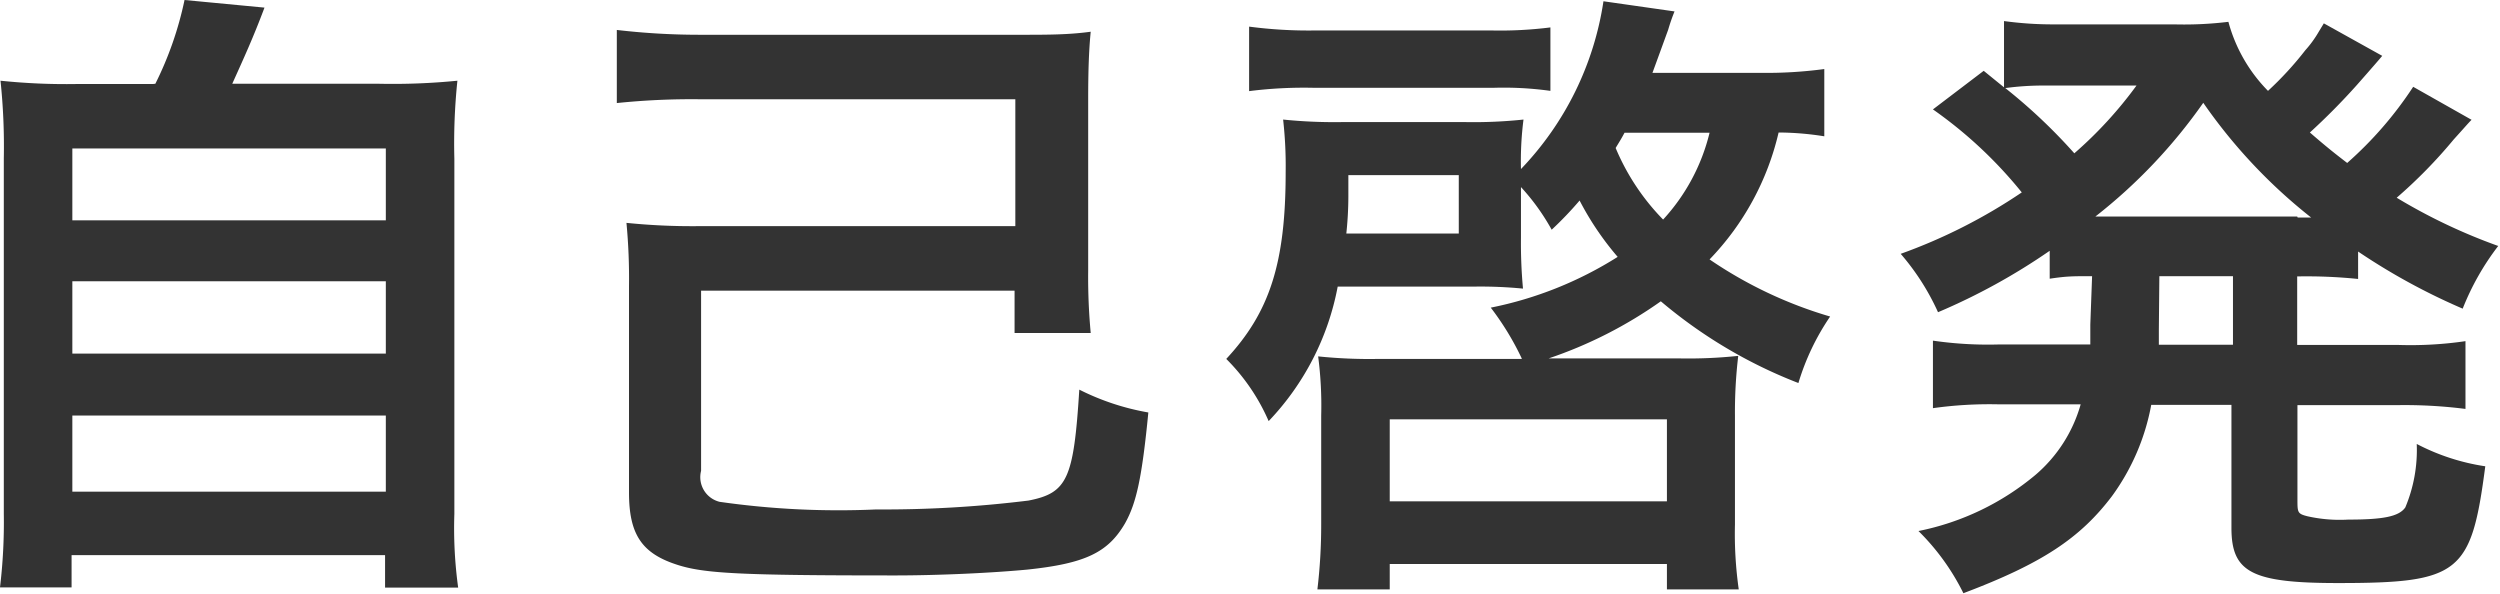 <svg id="Layer_1" data-name="Layer 1" xmlns="http://www.w3.org/2000/svg" viewBox="0 0 98.49 23.39"><defs><style>.cls-1{fill:#333;}</style></defs><title>subtitle_15_black</title><path class="cls-1" d="M6.77,3.93A13.63,13.63,0,0,0,7.92.63l3.15,0.3c-0.45,1.2-.82,2-1.27,3h5.8a25.72,25.72,0,0,0,3.07-.12,23.79,23.79,0,0,0-.12,3.07v14a17.12,17.12,0,0,0,.15,2.9H15.82V22.5H3.47v1.27H0.65a21.58,21.58,0,0,0,.15-2.9v-14A24.71,24.71,0,0,0,.67,3.81a25,25,0,0,0,3,.13h3ZM3.5,9.31H15.85V6.48H3.5V9.31Zm0,5.25H15.85V11.71H3.5v2.85ZM3.5,20H15.85V17H3.5v3Z" transform="translate(-0.65 -0.63)"/><path class="cls-1" d="M40.9,2c1,0,1.85,0,2.72-.12-0.08.8-.1,1.7-0.1,2.67v6.75a23.66,23.66,0,0,0,.1,2.45h-3V12.08H28.27v7.1A1,1,0,0,0,29,20.4a33.08,33.08,0,0,0,6.17.3,46.45,46.45,0,0,0,6-.35c1.53-.3,1.78-0.85,2-4.37a9.72,9.72,0,0,0,2.72.9c-0.25,2.57-.47,3.57-0.92,4.37-0.67,1.15-1.57,1.58-3.85,1.82-1.37.13-3.47,0.23-5.22,0.23-6.12,0-7.52-.08-8.57-0.42-1.4-.45-1.9-1.2-1.9-2.85v-8.1a23.35,23.35,0,0,0-.1-2.52,25.59,25.59,0,0,0,2.77.13H40.65v-5H28.2a28.75,28.75,0,0,0-3.25.15V1.81A28.18,28.18,0,0,0,28.2,2H40.9Z" transform="translate(-0.65 -0.63)"/><path class="cls-1" d="M60.6,14.75a11,11,0,0,0-1.22-2,14.79,14.79,0,0,0,5-2,11.55,11.55,0,0,1-1.5-2.22,14.07,14.07,0,0,1-1.1,1.15A8.67,8.67,0,0,0,60.57,8v2a19.47,19.47,0,0,0,.08,2,17.39,17.39,0,0,0-1.87-.08H53.35a10.47,10.47,0,0,1-2.72,5.3,7.89,7.89,0,0,0-1.67-2.45C50.67,12.93,51.3,11,51.3,7.41a16.32,16.32,0,0,0-.1-2.07,19.86,19.86,0,0,0,2.3.1h4.9a18.62,18.62,0,0,0,2.27-.1,12.77,12.77,0,0,0-.1,1.95A12.15,12.15,0,0,0,63.82.68l2.8,0.4a7.38,7.38,0,0,0-.25.72c-0.2.55-.4,1.1-0.62,1.7H70a17.09,17.09,0,0,0,2.52-.15V6a11.65,11.65,0,0,0-1.8-.15,10.67,10.67,0,0,1-2.72,5,16.75,16.75,0,0,0,4.75,2.25,9.46,9.46,0,0,0-1.25,2.62,19,19,0,0,1-5.42-3.22,17.1,17.1,0,0,1-4.42,2.25h5.15a18.69,18.69,0,0,0,2.32-.1A18.7,18.7,0,0,0,69,17V21.3a15.54,15.54,0,0,0,.15,2.55H66.32v-1H55.4v1H52.55a21.36,21.36,0,0,0,.15-2.57V17a15,15,0,0,0-.12-2.33,19.62,19.62,0,0,0,2.38.1H60.6ZM49.87,1.68a17.85,17.85,0,0,0,2.6.15H59.4a15.73,15.73,0,0,0,2.33-.12v2.5a13.3,13.3,0,0,0-2.27-.12h-7a17.31,17.31,0,0,0-2.6.13V1.68Zm8.25,8.15V7.53H53.77V8.38a14.13,14.13,0,0,1-.08,1.45h4.42ZM55.4,20.38H66.32V17.15H55.4v3.22ZM64.65,5.86c-0.15.28-.2,0.35-0.35,0.6a9,9,0,0,0,1.87,2.82A7.74,7.74,0,0,0,68,5.86h-3.4Z" transform="translate(-0.65 -0.63)"/><path class="cls-1" d="M83.07,11.51c-0.77,0-1,0-1.67.1v-1.1A24.59,24.59,0,0,1,77,12.93a9.46,9.46,0,0,0-1.47-2.3A21.41,21.41,0,0,0,80.3,8.21a17.13,17.13,0,0,0-3.5-3.27l2-1.52,0.8,0.65V1.46a14.24,14.24,0,0,0,2.07.13h4.62a14.51,14.51,0,0,0,2.15-.1A6.15,6.15,0,0,0,90,4.21a13.11,13.11,0,0,0,1.47-1.6A4.33,4.33,0,0,0,92,1.88l0.2-.33,2.3,1.28c-0.08.1-.4,0.47-1,1.15a25.81,25.81,0,0,1-1.85,1.87c0.67,0.58.95,0.8,1.47,1.2a14.78,14.78,0,0,0,2.6-3l2.3,1.3c-0.15.15-.2,0.22-0.7,0.77a19.37,19.37,0,0,1-2.25,2.3,22.21,22.21,0,0,0,4,1.9,10.18,10.18,0,0,0-1.4,2.47,25,25,0,0,1-4.12-2.25v1.08a20.12,20.12,0,0,0-2.4-.1v2.7h4a14.93,14.93,0,0,0,2.63-.15v2.67a19,19,0,0,0-2.62-.15h-4V20.3c0,0.52,0,.57.4,0.67a5.8,5.8,0,0,0,1.6.13c1.38,0,2-.12,2.25-0.48a5.85,5.85,0,0,0,.45-2.5,8.54,8.54,0,0,0,2.7.88c-0.55,4.22-1,4.6-5.8,4.6-3.4,0-4.2-.42-4.2-2.17V16.58H85.4a8.79,8.79,0,0,1-1.55,3.6C82.6,21.83,81.1,22.83,78,24a9.11,9.11,0,0,0-1.77-2.45,10.34,10.34,0,0,0,4.62-2.22,5.68,5.68,0,0,0,1.77-2.77h-3.2a16,16,0,0,0-2.62.15V14.05a15.08,15.08,0,0,0,2.62.15H83c0-.33,0-0.5,0-0.78ZM81.17,4a11.1,11.1,0,0,0-1.52.1,21.54,21.54,0,0,1,2.72,2.57A16.16,16.16,0,0,0,84.82,4H81.17Zm10,5.2h0.53a20.91,20.91,0,0,1-4.25-4.52A20.89,20.89,0,0,1,83.2,9.16h7.95ZM85.7,13.63v0.58h2.92v-2.7h-2.9Z" transform="translate(-0.65 -0.63)"/></svg>